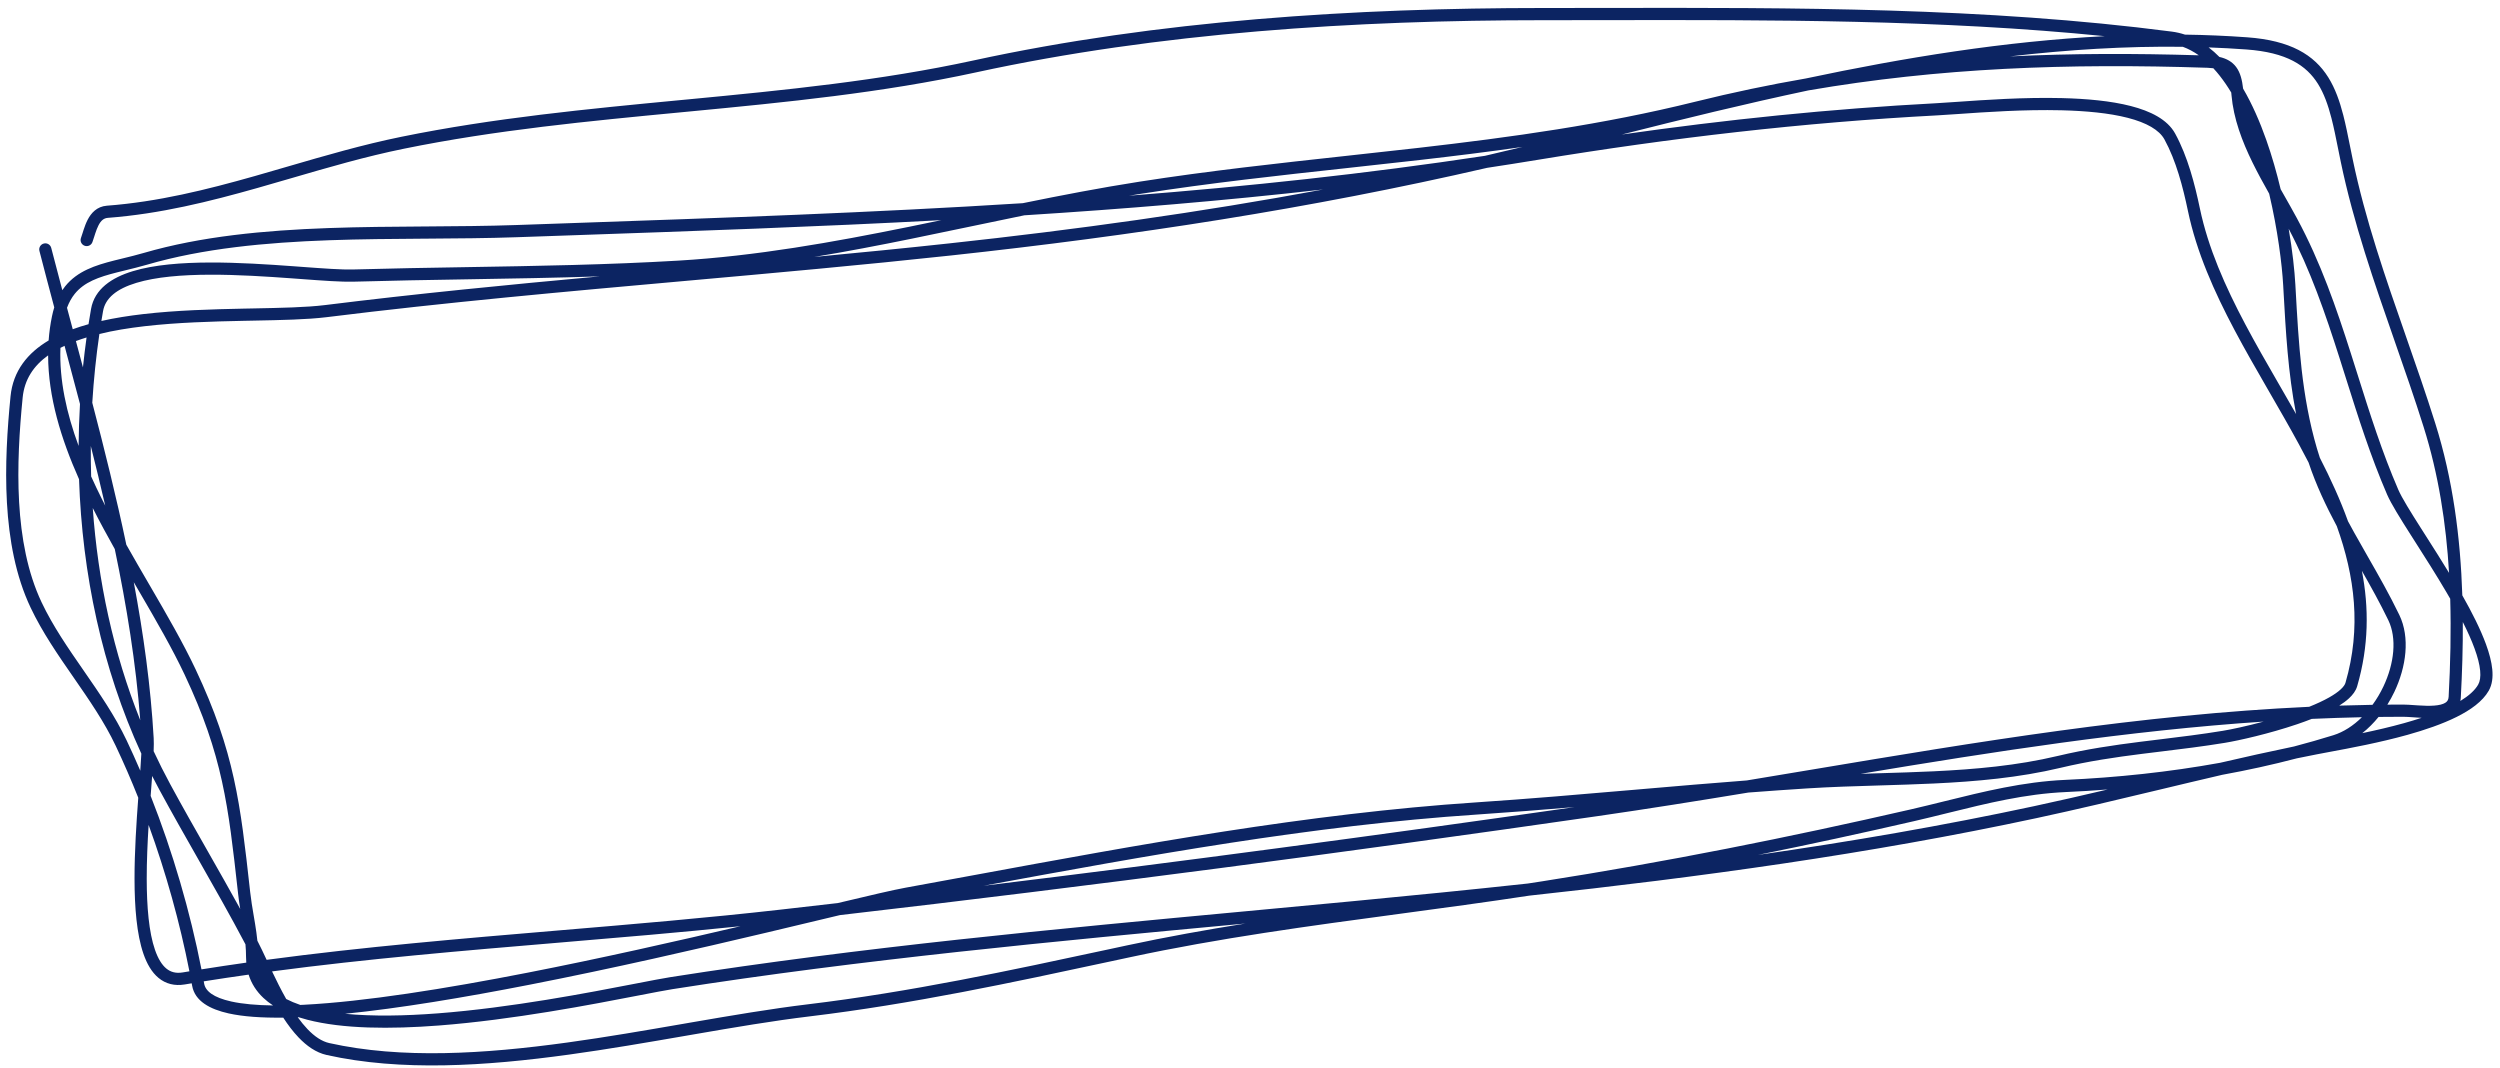 <?xml version="1.0" encoding="UTF-8"?> <svg xmlns="http://www.w3.org/2000/svg" width="206" height="88" viewBox="0 0 206 88" fill="none"> <path fill-rule="evenodd" clip-rule="evenodd" d="M132.295 0.654C147.792 0.629 163.583 0.604 178.95 2.603C179.327 2.652 179.691 2.736 180.042 2.853C181.757 2.878 183.467 2.95 185.17 3.074C188.718 3.332 190.68 4.503 191.853 6.38C192.425 7.295 192.792 8.349 193.083 9.479C193.291 10.29 193.467 11.164 193.647 12.067C193.717 12.416 193.788 12.77 193.862 13.125C194.898 18.107 196.572 22.908 198.259 27.744C199.082 30.106 199.909 32.477 200.666 34.881C202.12 39.5 202.738 44.275 202.895 49.058C203.687 50.454 204.392 51.846 204.847 53.09C205.116 53.827 205.305 54.532 205.365 55.167C205.425 55.799 205.361 56.409 205.073 56.913C204.566 57.801 203.569 58.508 202.411 59.082C201.238 59.664 199.822 60.147 198.382 60.55C196.072 61.195 193.643 61.645 191.98 61.954C191.574 62.029 191.213 62.096 190.911 62.156C190.358 62.264 189.807 62.375 189.257 62.488C187.233 63.019 185.185 63.468 183.119 63.843C181.339 64.256 179.563 64.681 177.786 65.107C174.484 65.898 171.175 66.691 167.819 67.411C153.968 70.383 140.009 72.282 126.017 73.8C122.469 74.34 118.918 74.817 115.372 75.294C107.907 76.297 100.465 77.297 93.12 78.874C92.617 78.981 92.115 79.089 91.614 79.197C83.351 80.974 75.192 82.728 66.707 83.751C63.705 84.112 60.486 84.659 57.147 85.237C56.919 85.276 56.691 85.315 56.463 85.355C53.34 85.895 50.12 86.453 46.901 86.897C39.997 87.85 33.035 88.295 26.916 86.931C26.037 86.735 25.268 86.182 24.603 85.486C24.148 85.009 23.727 84.45 23.339 83.853C21.573 83.875 20.045 83.772 18.844 83.506C17.302 83.164 16.06 82.496 15.833 81.229C15.82 81.161 15.808 81.092 15.795 81.024C15.606 81.055 15.416 81.087 15.227 81.119C14.379 81.261 13.651 81.065 13.065 80.581C12.498 80.114 12.103 79.41 11.822 78.601C11.262 76.984 11.088 74.743 11.085 72.425C11.082 70.169 11.241 67.785 11.393 65.735C10.812 64.274 10.19 62.841 9.53 61.447C8.604 59.491 7.351 57.68 6.069 55.829L6.054 55.808C4.785 53.976 3.489 52.105 2.524 50.071C0.054 44.862 0.338 38.023 0.868 32.656C1.075 30.56 2.277 29.084 4.007 28.054C4.056 27.386 4.147 26.719 4.285 26.053C4.338 25.798 4.4 25.556 4.471 25.328C4.056 23.772 3.646 22.222 3.249 20.678C3.179 20.41 3.341 20.136 3.61 20.067C3.879 19.997 4.153 20.159 4.222 20.428C4.52 21.584 4.825 22.745 5.135 23.912C5.21 23.799 5.289 23.691 5.372 23.588C5.878 22.957 6.503 22.525 7.192 22.202C7.875 21.881 8.632 21.663 9.408 21.466C9.654 21.404 9.9 21.344 10.148 21.284C10.697 21.15 11.255 21.014 11.832 20.846C16.566 19.467 21.811 18.98 27.077 18.792C29.711 18.698 32.358 18.678 34.953 18.661L35.135 18.66C37.669 18.643 40.151 18.626 42.535 18.543C43.991 18.492 45.446 18.441 46.899 18.391C59.462 17.956 71.888 17.525 84.275 16.743C87.475 16.09 90.677 15.473 93.883 14.972C99.59 14.08 105.284 13.46 110.949 12.842C112.935 12.626 114.918 12.41 116.896 12.183C124.526 11.307 132.109 10.263 139.663 8.388C142.748 7.622 145.786 6.986 148.805 6.465C156.917 4.744 165.197 3.399 173.427 2.98C159.841 1.616 145.983 1.637 132.292 1.659C130.589 1.662 128.889 1.664 127.192 1.664C111.679 1.664 95.53 2.679 80.434 5.962C72.693 7.646 64.775 8.426 56.867 9.182C56.659 9.202 56.451 9.222 56.243 9.242C48.534 9.978 40.84 10.713 33.28 12.255C30.129 12.897 27.079 13.787 24.012 14.681C23.095 14.948 22.177 15.216 21.255 15.477C17.258 16.611 13.194 17.625 8.886 17.951C8.546 17.977 8.317 18.178 8.115 18.57C8.013 18.768 7.929 18.994 7.849 19.237C7.824 19.314 7.798 19.396 7.771 19.48C7.72 19.642 7.667 19.81 7.615 19.95C7.52 20.211 7.231 20.345 6.971 20.249C6.71 20.154 6.576 19.865 6.672 19.605C6.716 19.483 6.756 19.356 6.802 19.212C6.83 19.123 6.86 19.027 6.894 18.923C6.979 18.666 7.083 18.378 7.222 18.109C7.503 17.565 7.976 17.013 8.81 16.949C13.014 16.631 16.998 15.64 20.981 14.511C21.887 14.253 22.795 13.989 23.705 13.723C26.779 12.827 29.883 11.922 33.079 11.27C40.692 9.718 48.433 8.978 56.127 8.243C56.342 8.223 56.556 8.202 56.771 8.182C64.686 7.425 72.547 6.649 80.221 4.98C95.413 1.676 111.641 0.659 127.192 0.659C128.889 0.659 130.59 0.657 132.295 0.654ZM179.864 3.856C175.143 3.796 170.383 4.095 165.624 4.648C170.689 4.401 175.834 4.395 181.181 4.557C180.761 4.26 180.323 4.023 179.864 3.856ZM184.832 7.302C184.754 6.628 184.617 5.999 184.256 5.518C183.933 5.089 183.477 4.827 182.878 4.692C182.596 4.407 182.301 4.144 181.992 3.907C183.03 3.945 184.064 4.001 185.097 4.076C188.427 4.319 190.045 5.384 191.001 6.913C191.494 7.702 191.83 8.643 192.11 9.73C192.311 10.512 192.478 11.345 192.656 12.237C192.728 12.592 192.8 12.956 192.878 13.33C193.927 18.375 195.638 23.284 197.337 28.157C198.156 30.504 198.971 32.842 199.707 35.183C200.938 39.094 201.559 43.13 201.803 47.207C201.158 46.147 200.498 45.112 199.895 44.166C199.765 43.963 199.638 43.764 199.515 43.569C198.61 42.148 197.907 41.014 197.618 40.348C196.278 37.252 195.277 34.08 194.27 30.884C194.088 30.307 193.905 29.729 193.721 29.151C192.518 25.381 191.221 21.605 189.268 17.987C188.934 17.369 188.586 16.756 188.237 16.14C188.133 15.957 188.029 15.774 187.925 15.59C187.603 14.242 187.212 12.864 186.743 11.534C186.214 10.035 185.582 8.584 184.832 7.302ZM183.855 7.626C183.862 7.695 183.869 7.767 183.875 7.841C184.043 9.778 184.745 11.634 185.609 13.395C186.032 14.258 186.506 15.118 186.98 15.96C187.683 18.945 188.038 21.767 188.135 23.511L188.156 23.89C188.346 27.318 188.534 30.718 189.199 34.123C188.753 33.338 188.301 32.554 187.849 31.773L187.65 31.428C186.744 29.859 185.847 28.297 185.014 26.726C183.348 23.583 181.951 20.43 181.27 17.175C180.857 15.199 180.267 12.891 179.231 11.003C178.589 9.836 177.188 9.151 175.571 8.735C173.928 8.312 171.924 8.133 169.893 8.083C166.765 8.006 163.492 8.236 161.267 8.393C160.606 8.439 160.037 8.479 159.592 8.503C150.869 8.963 142.231 9.853 133.634 11.085C138.663 9.813 143.804 8.553 149.005 7.45C159.801 5.589 170.354 5.203 181.898 5.585C182.077 5.591 182.236 5.604 182.378 5.623C182.562 5.821 182.741 6.032 182.916 6.255C183.246 6.675 183.559 7.135 183.855 7.626ZM125.459 12.107C122.644 12.511 119.828 12.858 117.011 13.181C115.02 13.41 113.029 13.627 111.038 13.844C105.38 14.46 99.721 15.076 94.039 15.965C93.703 16.017 93.367 16.071 93.031 16.126C102.799 15.361 112.557 14.325 122.353 12.841C123.388 12.602 124.423 12.358 125.459 12.107ZM109.031 15.613C100.819 16.547 92.62 17.222 84.408 17.741C82.941 18.041 81.473 18.349 80.003 18.657C78.38 18.997 76.753 19.338 75.123 19.669C72.456 20.212 69.78 20.727 67.094 21.172C70.813 20.822 74.528 20.456 78.238 20.053C88.691 18.921 98.888 17.503 109.031 15.613ZM49.427 22.773C45.766 22.895 42.09 22.956 38.426 23.017C35.311 23.069 32.205 23.121 29.123 23.21C28.146 23.238 26.605 23.125 24.827 22.993C24.585 22.976 24.34 22.957 24.09 22.939C21.984 22.786 19.586 22.628 17.296 22.636C14.999 22.643 12.853 22.817 11.237 23.307C9.606 23.802 8.679 24.564 8.491 25.638C8.444 25.908 8.398 26.177 8.354 26.448C9.452 26.201 10.615 26.018 11.803 25.881C14.537 25.565 17.453 25.485 20.095 25.43C20.341 25.425 20.585 25.421 20.827 25.416C23.184 25.369 25.263 25.327 26.774 25.139C34.312 24.202 41.869 23.464 49.427 22.773ZM7.294 26.714C7.359 26.296 7.428 25.88 7.501 25.465C7.789 23.816 9.201 22.875 10.945 22.345C12.705 21.811 14.97 21.638 17.293 21.631C19.624 21.623 22.056 21.784 24.163 21.937C24.412 21.955 24.656 21.973 24.894 21.991C26.692 22.123 28.173 22.232 29.094 22.205C32.202 22.116 35.321 22.064 38.442 22.012C44.284 21.915 50.13 21.817 55.919 21.474C62.291 21.095 68.607 19.968 74.923 18.685C75.802 18.506 76.682 18.324 77.562 18.141C67.406 18.686 57.219 19.039 46.952 19.395C45.493 19.445 44.032 19.496 42.57 19.547C40.172 19.631 37.677 19.648 35.147 19.665L34.96 19.666C32.363 19.683 29.73 19.703 27.113 19.796C21.874 19.983 16.727 20.467 12.113 21.811C11.514 21.985 10.92 22.13 10.36 22.267C10.118 22.326 9.882 22.383 9.655 22.441C8.89 22.635 8.21 22.834 7.619 23.111C7.033 23.386 6.544 23.733 6.156 24.217C5.909 24.525 5.693 24.898 5.521 25.363C5.678 25.95 5.836 26.539 5.994 27.129C6.411 26.976 6.845 26.838 7.294 26.714ZM6.255 28.103C6.537 27.998 6.83 27.899 7.133 27.807C7.019 28.625 6.919 29.447 6.834 30.272C6.641 29.548 6.448 28.825 6.255 28.103ZM4.98 28.663C5.091 28.606 5.204 28.55 5.319 28.496C5.745 30.088 6.172 31.686 6.591 33.288C6.524 34.437 6.486 35.589 6.477 36.745C5.479 34.036 4.882 31.328 4.98 28.663ZM3.965 29.282C2.758 30.15 2.015 31.276 1.868 32.754C1.337 38.133 1.095 44.711 3.432 49.64C4.359 51.596 5.613 53.406 6.895 55.257L6.903 55.269C8.174 57.104 9.473 58.978 10.438 61.017C10.825 61.834 11.199 62.664 11.56 63.506C11.597 62.984 11.627 62.512 11.646 62.1C8.398 55.023 6.774 47.247 6.513 39.49C5.026 36.151 3.973 32.712 3.965 29.282ZM7.643 41.861C8.067 47.845 9.333 53.787 11.558 59.347C11.2 54.654 10.439 49.943 9.458 45.244C8.832 44.13 8.219 43.001 7.643 41.861ZM11.023 47.973C11.826 52.253 12.419 56.543 12.663 60.815C12.679 61.101 12.677 61.468 12.66 61.899C13.087 62.816 13.541 63.721 14.023 64.612C15.045 66.498 16.116 68.382 17.191 70.271C18.065 71.809 18.942 73.35 19.795 74.898C19.727 74.478 19.663 74.049 19.615 73.612L19.594 73.422C18.812 66.391 18.351 62.249 15.21 55.586C14.205 53.454 12.899 51.196 11.523 48.832L11.393 48.61C11.27 48.398 11.147 48.186 11.023 47.973ZM21.208 77.519C21.16 77.043 21.092 76.579 21.018 76.122C20.98 75.887 20.941 75.655 20.901 75.424C20.793 74.787 20.687 74.16 20.614 73.5L20.59 73.286C19.808 66.254 19.331 61.972 16.119 55.157C15.092 52.98 13.763 50.683 12.392 48.327L12.268 48.115C11.649 47.05 11.022 45.973 10.409 44.885C9.587 40.964 8.616 37.057 7.604 33.186C7.72 31.281 7.916 29.388 8.189 27.519C9.344 27.237 10.602 27.031 11.919 26.879C14.6 26.57 17.472 26.49 20.115 26.435C20.366 26.43 20.614 26.425 20.86 26.42C23.197 26.374 25.331 26.331 26.898 26.137C36.762 24.91 46.612 24.029 56.476 23.147C63.756 22.496 71.042 21.844 78.346 21.053C93.397 19.422 107.93 17.199 122.542 13.829C123.945 13.616 125.348 13.395 126.753 13.163C137.647 11.368 148.579 10.09 159.645 9.506C160.112 9.482 160.699 9.44 161.375 9.393C163.601 9.236 166.795 9.012 169.868 9.087C171.869 9.137 173.785 9.313 175.321 9.708C176.883 10.11 177.92 10.706 178.35 11.487C179.31 13.236 179.876 15.418 180.286 17.381C180.996 20.771 182.442 24.021 184.127 27.197C184.969 28.786 185.874 30.362 186.78 31.93L186.979 32.276C187.819 33.73 188.655 35.178 189.444 36.633C189.711 37.125 189.971 37.616 190.225 38.108C190.848 39.975 191.666 41.697 192.554 43.36C194.032 47.485 194.588 51.721 193.266 56.265C193.226 56.404 193.112 56.586 192.875 56.804C192.643 57.02 192.322 57.242 191.924 57.468C191.451 57.735 190.889 57.994 190.276 58.24C176.358 58.885 162.908 61.136 149.351 63.406C147.549 63.707 145.744 64.009 143.937 64.308C141.028 64.53 138.122 64.779 135.219 65.03L134.723 65.073C130.354 65.449 125.991 65.826 121.62 66.117C107.753 67.04 93.913 69.592 80.27 72.108C78.378 72.456 76.489 72.805 74.605 73.148C73.619 73.327 71.655 73.787 69.032 74.413C67.46 74.595 65.889 74.775 64.318 74.953C58.266 75.638 52.16 76.151 46.044 76.666C38.005 77.343 29.948 78.021 21.97 79.09C21.698 78.509 21.447 77.974 21.222 77.545C21.217 77.537 21.213 77.528 21.208 77.519ZM20.226 77.812C18.971 75.433 17.656 73.121 16.336 70.802C15.264 68.917 14.189 67.027 13.14 65.091C12.933 64.71 12.732 64.327 12.536 63.941C12.512 64.268 12.486 64.609 12.46 64.959C12.444 65.163 12.429 65.37 12.413 65.579C14.242 70.214 15.667 75.108 16.601 79.876C17.83 79.68 19.061 79.495 20.294 79.321C20.281 79.17 20.274 79.015 20.274 78.856C20.274 78.503 20.257 78.156 20.226 77.812ZM20.486 80.309C19.252 80.483 18.019 80.667 16.788 80.863C16.799 80.926 16.81 80.989 16.822 81.051C16.93 81.655 17.56 82.192 19.061 82.525C19.981 82.728 21.139 82.832 22.498 82.849C22.211 82.661 21.946 82.455 21.706 82.23C21.135 81.692 20.718 81.053 20.486 80.309ZM24.604 83.819C24.581 83.82 24.558 83.821 24.534 83.822C24.791 84.177 25.056 84.505 25.33 84.792C25.922 85.413 26.524 85.814 27.135 85.95C33.071 87.273 39.886 86.851 46.763 85.902C49.965 85.46 53.168 84.905 56.294 84.364C56.522 84.325 56.749 84.286 56.975 84.246C60.312 83.669 63.556 83.118 66.587 82.753C75.024 81.736 83.141 79.991 91.414 78.212C91.912 78.105 92.41 77.998 92.909 77.891C96.126 77.2 99.369 76.619 102.624 76.099C86.848 77.571 71.085 79.045 55.411 81.507C54.81 81.602 53.856 81.787 52.642 82.022C48.773 82.772 42.267 84.032 36.164 84.502C32.154 84.81 28.248 84.785 25.327 84.028C25.08 83.964 24.839 83.894 24.604 83.819ZM144.855 70.445C152.467 69.35 160.054 68.049 167.608 66.428C169.629 65.995 171.651 65.53 173.674 65.053C172.516 65.144 171.357 65.215 170.197 65.267C166.874 65.417 163.756 66.187 160.538 66.982C159.601 67.214 158.656 67.447 157.695 67.668C153.425 68.65 149.147 69.578 144.855 70.445ZM182.926 62.856C178.72 63.619 174.44 64.07 170.152 64.263C166.72 64.418 163.474 65.22 160.239 66.02C159.317 66.248 158.395 66.476 157.47 66.689C147.387 69.006 137.268 71.027 127.02 72.629C126.643 72.688 126.265 72.746 125.887 72.803C121.124 73.32 116.354 73.792 111.581 74.248C108.629 74.53 105.675 74.805 102.721 75.081C86.884 76.558 71.023 78.037 55.255 80.514C54.615 80.615 53.624 80.807 52.376 81.049C48.492 81.801 42.12 83.036 36.087 83.5C33.347 83.71 30.71 83.759 28.434 83.536C32.93 83.084 38.249 82.195 43.656 81.137C50.469 79.805 57.442 78.202 63.117 76.858C64.724 76.477 66.224 76.118 67.587 75.792C68.151 75.657 68.693 75.528 69.208 75.405C90.019 72.997 110.977 70.227 131.666 67.245C135.835 66.644 139.962 65.983 144.066 65.306C145.678 65.183 147.291 65.068 148.905 64.965C150.891 64.839 152.884 64.78 154.895 64.72C156.368 64.676 157.85 64.632 159.345 64.561C162.853 64.395 166.367 64.082 169.77 63.272C172.095 62.718 174.286 62.398 176.496 62.119C177.033 62.051 177.572 61.986 178.114 61.92C179.799 61.715 181.519 61.506 183.321 61.211C184.485 61.02 186.987 60.456 189.282 59.677C189.692 59.538 190.098 59.39 190.491 59.236C191.863 59.174 193.239 59.128 194.621 59.099C193.918 59.793 193.117 60.317 192.274 60.58C191.2 60.914 190.117 61.224 189.026 61.51C186.988 61.931 184.955 62.386 182.926 62.856ZM194.654 60.411C195.762 60.179 196.951 59.906 198.112 59.582C198.6 59.445 199.081 59.301 199.546 59.147C199.427 59.142 199.31 59.135 199.197 59.128C199.075 59.12 198.959 59.112 198.848 59.104C198.524 59.082 198.243 59.062 198.009 59.062C197.337 59.062 196.665 59.067 195.995 59.075C195.591 59.572 195.142 60.025 194.654 60.411ZM196.718 58.063C197.148 58.059 197.578 58.057 198.009 58.057C198.281 58.057 198.613 58.08 198.947 58.104C199.052 58.111 199.157 58.118 199.26 58.125C199.713 58.154 200.165 58.172 200.571 58.142C200.986 58.111 201.293 58.033 201.489 57.911C201.652 57.81 201.754 57.673 201.768 57.413C201.912 54.726 201.977 52.027 201.898 49.338C201.793 49.155 201.686 48.971 201.578 48.787C200.751 47.377 199.855 45.972 199.049 44.709C198.919 44.505 198.791 44.305 198.667 44.109C197.781 42.718 197.024 41.505 196.696 40.747C195.333 37.599 194.315 34.371 193.308 31.177C193.127 30.602 192.946 30.028 192.763 29.456C191.606 25.83 190.382 22.263 188.588 18.85C188.899 20.675 189.073 22.294 189.138 23.455L189.157 23.792C189.407 28.297 189.647 32.621 190.917 36.959C190.992 37.215 191.071 37.467 191.154 37.717C192.035 39.435 192.835 41.176 193.476 42.952C193.644 43.266 193.816 43.58 193.99 43.893C194.346 44.536 194.714 45.179 195.085 45.827C195.982 47.395 196.894 48.992 197.704 50.671C198.601 52.531 198.274 54.952 197.297 57.006C197.125 57.367 196.932 57.721 196.718 58.063ZM194.62 47.04C195.207 50.076 195.196 53.229 194.231 56.546C194.12 56.928 193.864 57.259 193.558 57.542C193.33 57.753 193.057 57.953 192.754 58.143C193.666 58.114 194.58 58.092 195.496 58.077C195.836 57.612 196.137 57.106 196.389 56.575C197.295 54.669 197.513 52.588 196.799 51.108C196.121 49.702 195.377 48.368 194.62 47.04ZM202.936 51.254C202.947 53.332 202.882 55.407 202.771 57.467C202.766 57.569 202.753 57.667 202.733 57.76C203.434 57.331 203.934 56.88 204.2 56.415C204.347 56.158 204.414 55.783 204.365 55.261C204.316 54.744 204.157 54.128 203.903 53.435C203.655 52.755 203.323 52.02 202.936 51.254ZM186.526 59.459C175.297 60.21 164.346 61.929 153.319 63.763C153.846 63.746 154.373 63.73 154.9 63.714C156.374 63.67 157.846 63.626 159.298 63.557C162.783 63.392 166.224 63.083 169.538 62.294C171.916 61.728 174.148 61.403 176.37 61.122C176.916 61.053 177.461 60.987 178.008 60.921C179.688 60.716 181.379 60.511 183.158 60.219C183.869 60.102 185.126 59.835 186.526 59.459ZM129.746 66.505C127.063 66.729 124.376 66.94 121.687 67.12C108.083 68.026 94.506 70.505 81.053 72.985C97.308 71.004 113.604 68.821 129.746 66.505ZM61.018 76.32C56.036 76.835 51.045 77.255 46.058 77.674C38.152 78.339 30.256 79.003 22.418 80.044C22.772 80.788 23.16 81.571 23.584 82.319C23.934 82.5 24.322 82.663 24.745 82.807C24.852 82.802 24.959 82.797 25.068 82.791C30.054 82.534 36.665 81.481 43.463 80.151C49.528 78.965 55.723 77.563 61.018 76.32ZM15.608 80.036C14.821 76.027 13.682 71.928 12.246 67.975C12.156 69.433 12.088 70.958 12.09 72.424C12.093 74.726 12.27 76.824 12.772 78.271C13.023 78.994 13.337 79.503 13.704 79.806C14.051 80.092 14.48 80.225 15.061 80.127C15.243 80.097 15.426 80.067 15.608 80.036ZM7.482 36.752C7.894 38.386 8.293 40.024 8.67 41.664C8.569 41.465 8.468 41.265 8.368 41.065C8.069 40.464 7.783 39.862 7.511 39.259C7.486 38.423 7.476 37.587 7.482 36.752Z" fill="#0C2462"></path> </svg> 